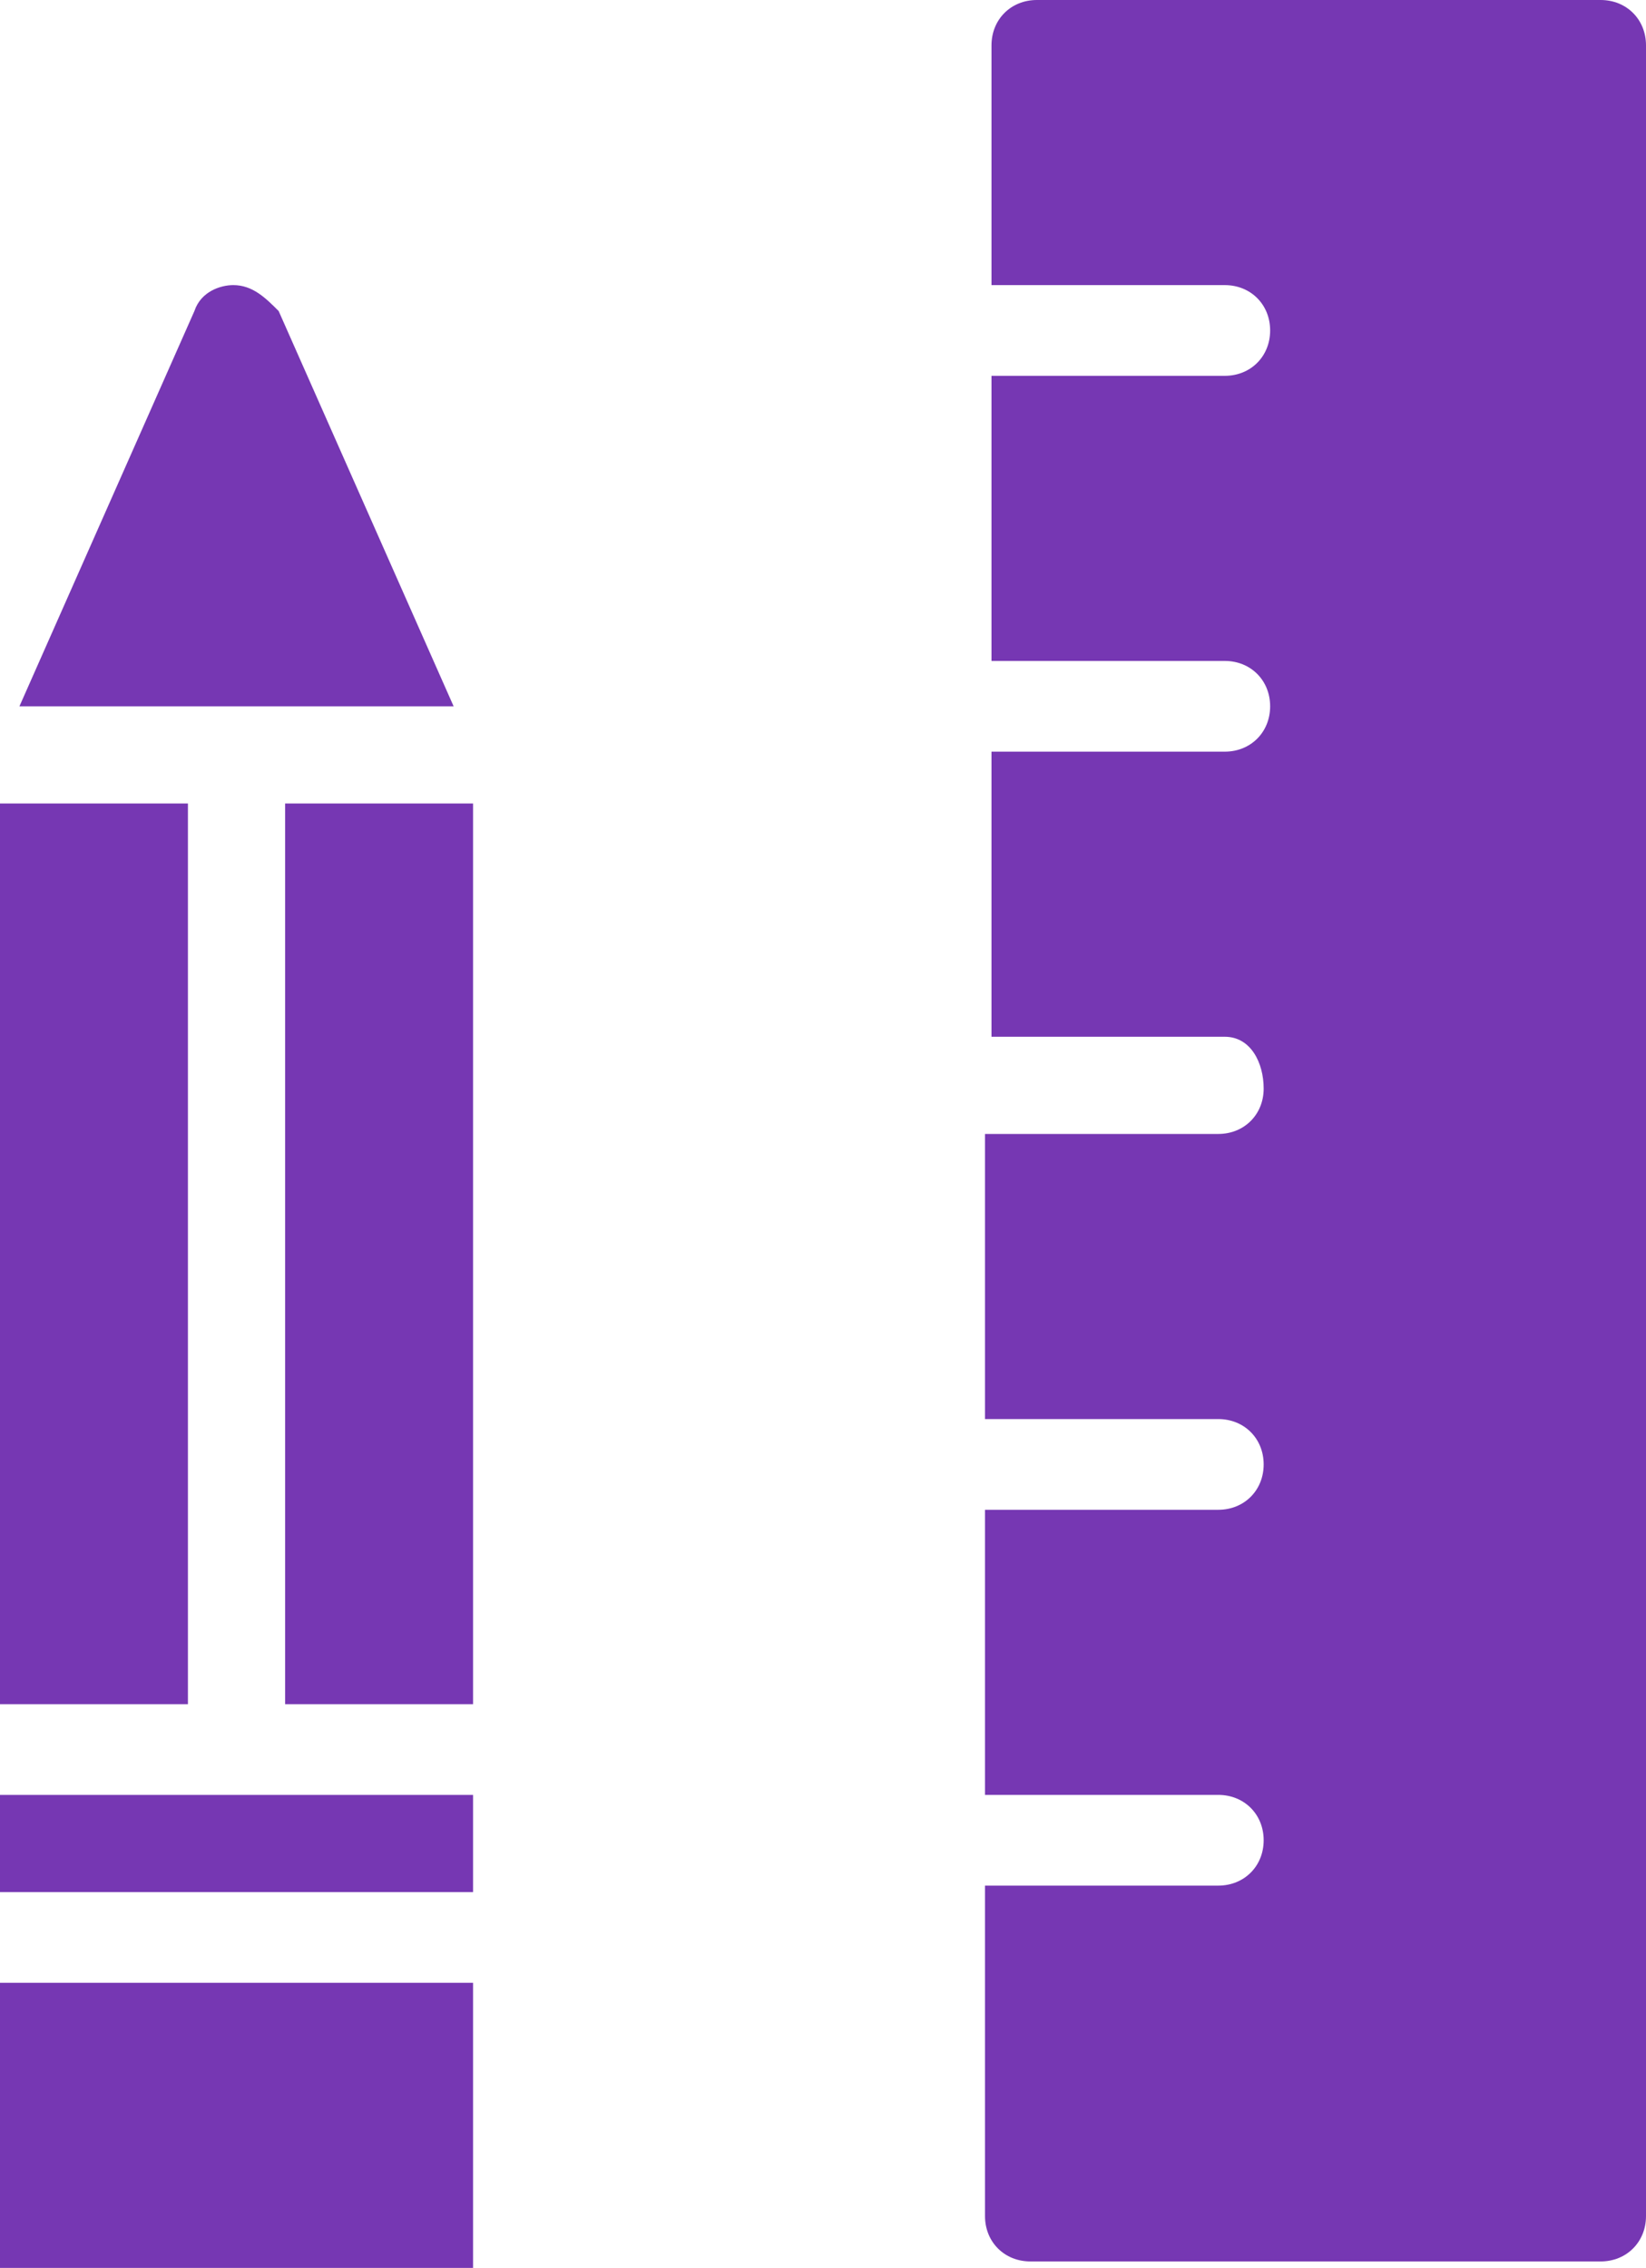 <?xml version="1.0" encoding="utf-8"?>
<!-- Generator: Adobe Illustrator 24.1.1, SVG Export Plug-In . SVG Version: 6.00 Build 0)  -->
<svg version="1.1" id="Layer_1" xmlns="http://www.w3.org/2000/svg" xmlns:xlink="http://www.w3.org/1999/xlink" x="0px" y="0px"
	 viewBox="0 0 25.4 35" style="enable-background:new 0 0 25.4 35;" xml:space="preserve">
<style type="text/css">
	.st0{fill-rule:evenodd;clip-rule:evenodd;fill:#7637B3;}
</style>
<desc>Created with sketchtool.</desc>
<g id="stream_online_22_05">
	<g id="stream_desktop_hp_22_05" transform="translate(-646, -2800)">
		<g id="o_nas" transform="translate(0, 2100)">
			<g id="cards" transform="translate(638, 148)">
				<g id="_x34_" transform="translate(8, 552)">
					<g id="icon_produkcja_graficzna" transform="translate(0, 0)">
						<path id="Combined-Shape" class="st0" d="M7.3,30.6V35l-3.6,0l0,0c0,0,0,0,0,0L0,35v-4.4H7.3z M24.7,0c0.4,0,0.7,0.3,0.7,0.7
							l0,0v33.5c0,0.4-0.3,0.7-0.7,0.7l0,0h-8.8c-0.4,0-0.7-0.3-0.7-0.7l0,0v-5.1h3.6c0.4,0,0.7-0.3,0.7-0.7s-0.3-0.7-0.7-0.7l0,0
							h-3.6v-4.4h3.6c0.4,0,0.7-0.3,0.7-0.7s-0.3-0.7-0.7-0.7l0,0h-3.6v-4.4h3.6c0.4,0,0.7-0.3,0.7-0.7S19.3,16,18.9,16l0,0h-3.6
							v-4.4h3.6c0.4,0,0.7-0.3,0.7-0.7s-0.3-0.7-0.7-0.7l0,0h-3.6V5.8h3.6c0.4,0,0.7-0.3,0.7-0.7c0-0.4-0.3-0.7-0.7-0.7l0,0h-3.6
							V0.7c0-0.4,0.3-0.7,0.7-0.7l0,0H24.7z M7.3,27.7v1.5H0v-1.5H7.3z M7.3,12.4v13.9H4.4V12.4H7.3z M2.9,12.4v13.9H0V12.4H2.9z
							 M3.6,4.4c0.3,0,0.5,0.2,0.7,0.4l0,0L7,10.9H0.3L3,4.8C3.1,4.5,3.4,4.4,3.6,4.4z"/>
					</g>
				</g>
			</g>
		</g>
	</g>
</g>
</svg>
